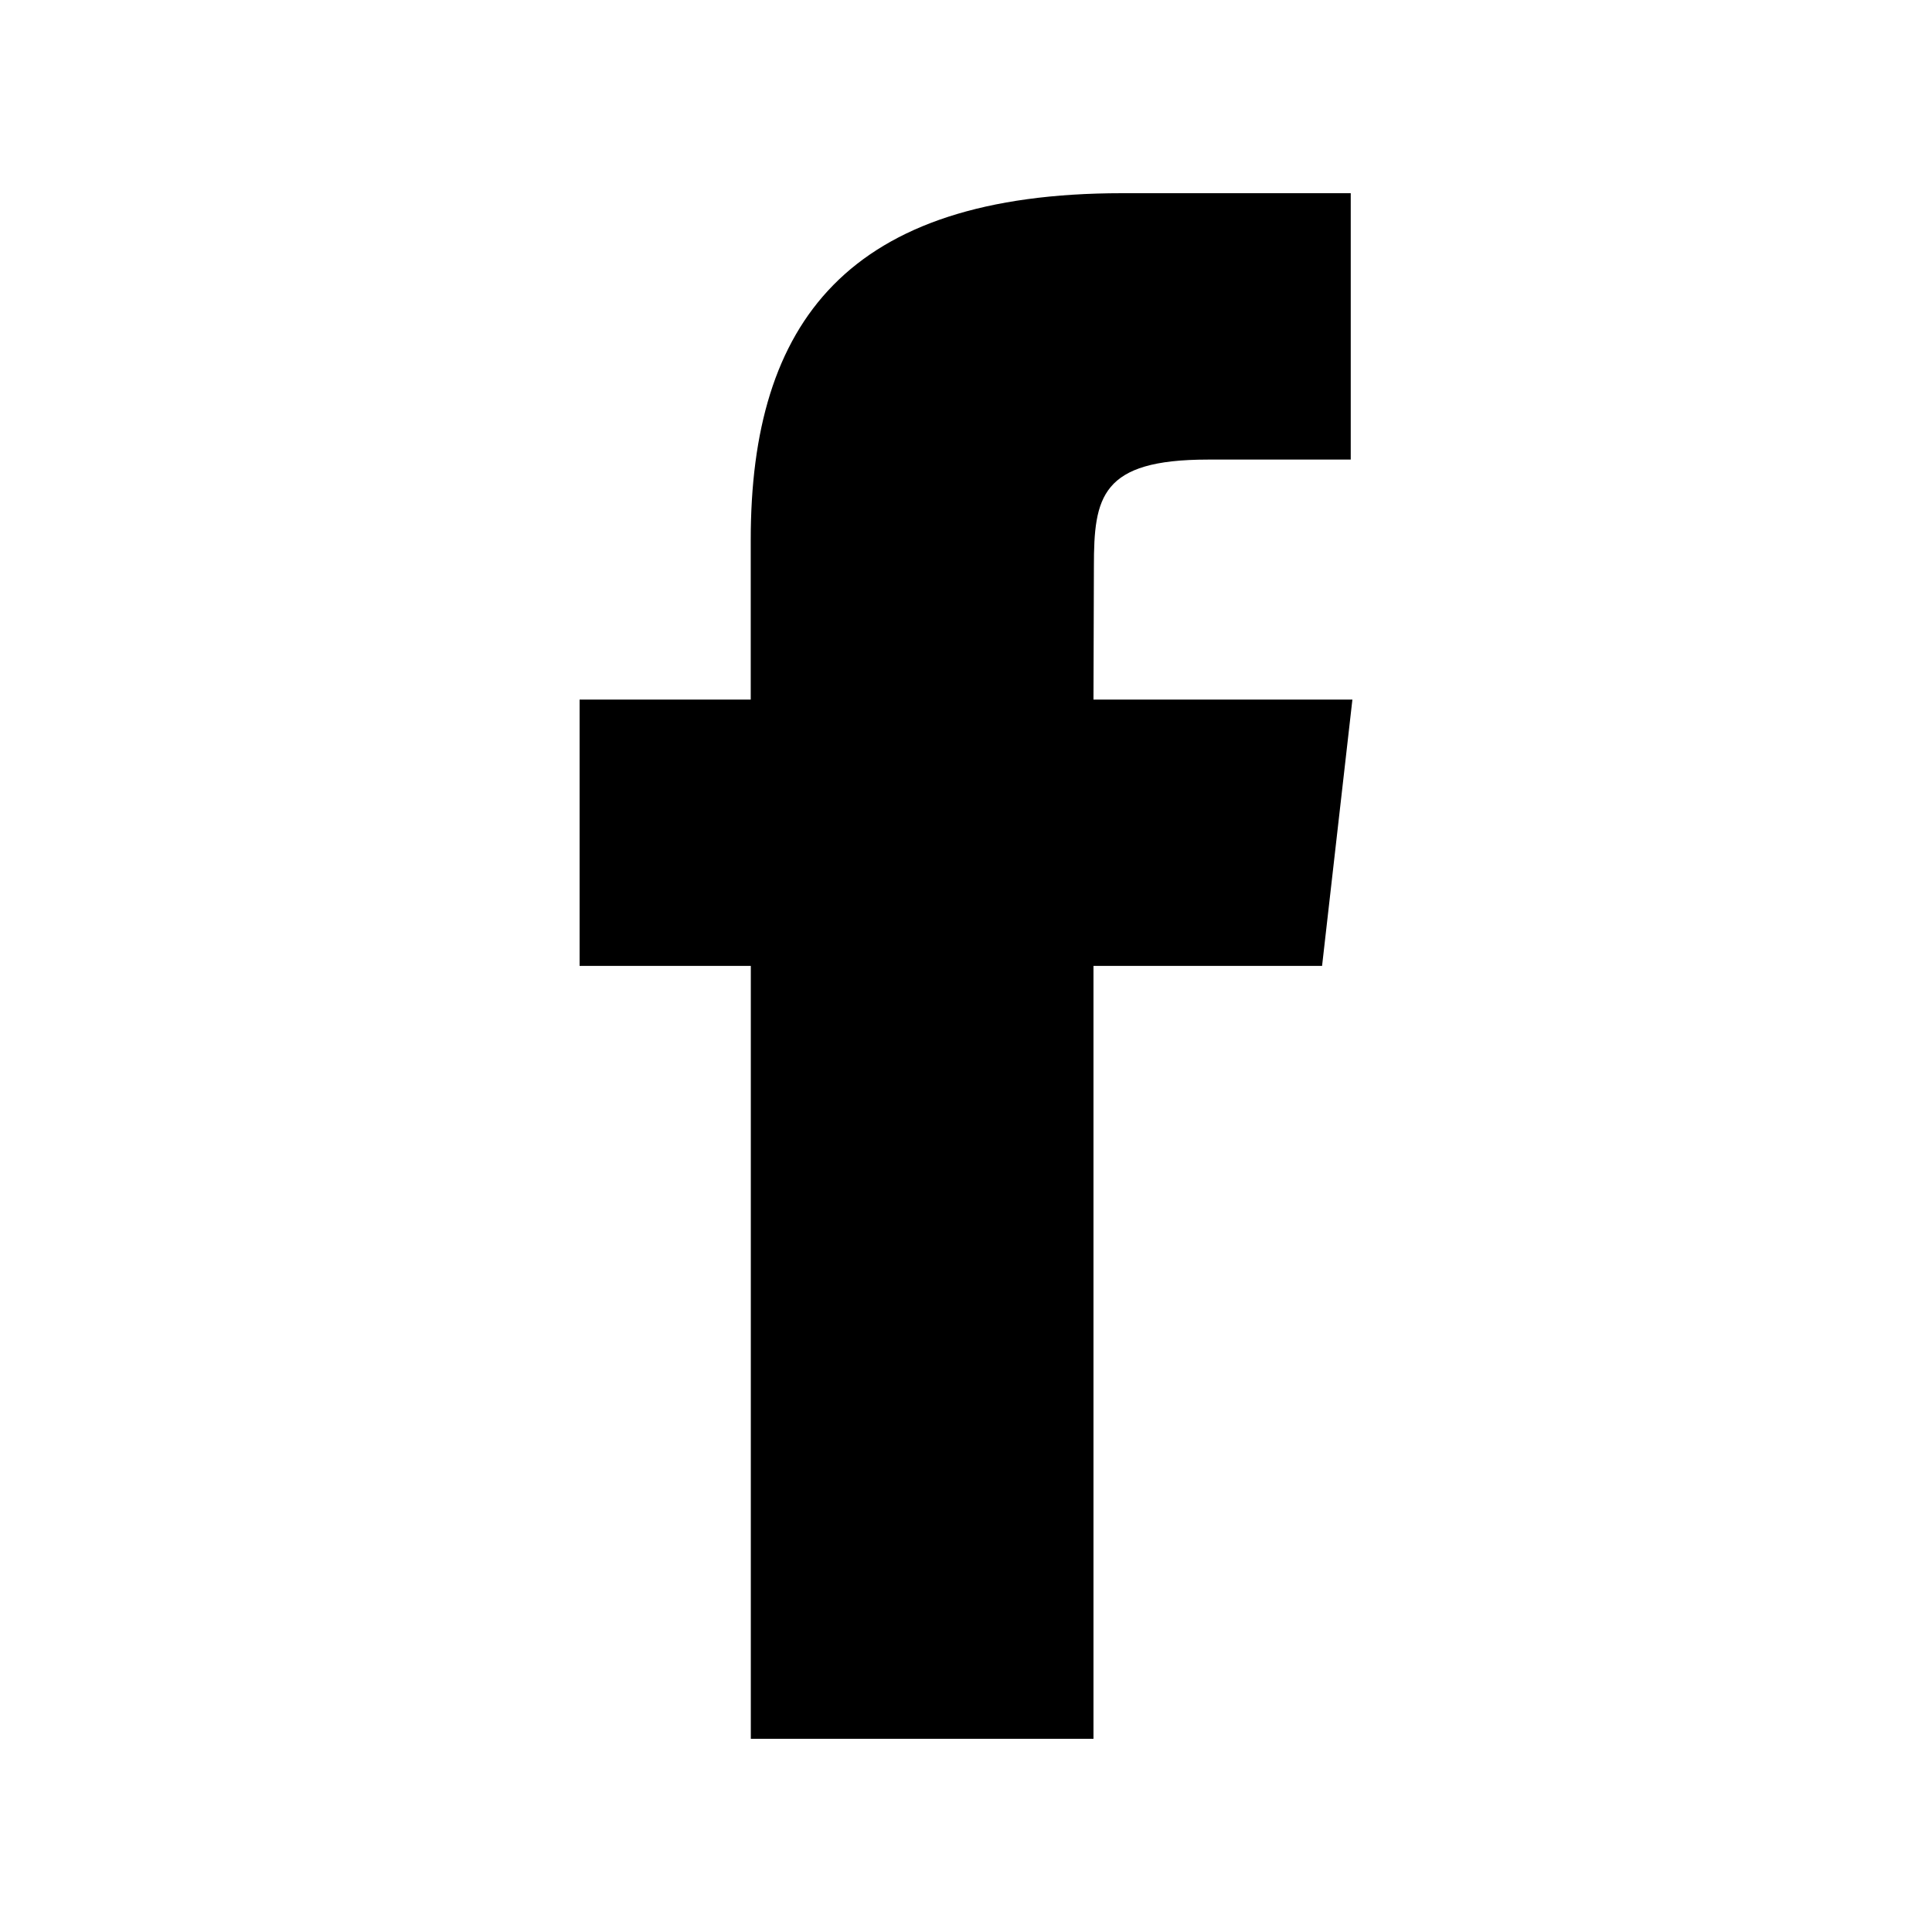 <?xml version="1.0" encoding="utf-8"?>
<!-- Generator: Adobe Illustrator 15.1.0, SVG Export Plug-In . SVG Version: 6.00 Build 0)  -->
<!DOCTYPE svg PUBLIC "-//W3C//DTD SVG 1.1//EN" "http://www.w3.org/Graphics/SVG/1.1/DTD/svg11.dtd">
<svg version="1.1" id="Layer_1" xmlns:sketch="http://www.bohemiancoding.com/sketch/ns"
	 xmlns="http://www.w3.org/2000/svg" xmlns:xlink="http://www.w3.org/1999/xlink" x="0px" y="0px" width="50px" height="50px"
	 viewBox="0 0 50 50" enable-background="new 0 0 50 50" xml:space="preserve">
<title>Facebook</title>
<description>Created with Sketch (http://www.bohemiancoding.com/sketch)</description>
<g id="Page-1" sketch:type="MSPage">
	<g id="Facebook" sketch:type="MSArtboardGroup">
		<path d="M28.299,45V24.998h5.916L35,18.105h-6.701l0.011-3.449c0-1.797,0.183-2.762,2.947-2.762h3.7V5h-5.916
			c-7.11,0-9.612,3.343-9.612,8.967v4.138H15v6.893h4.431V45H28.299z"/>
	</g>
</g>
</svg>
